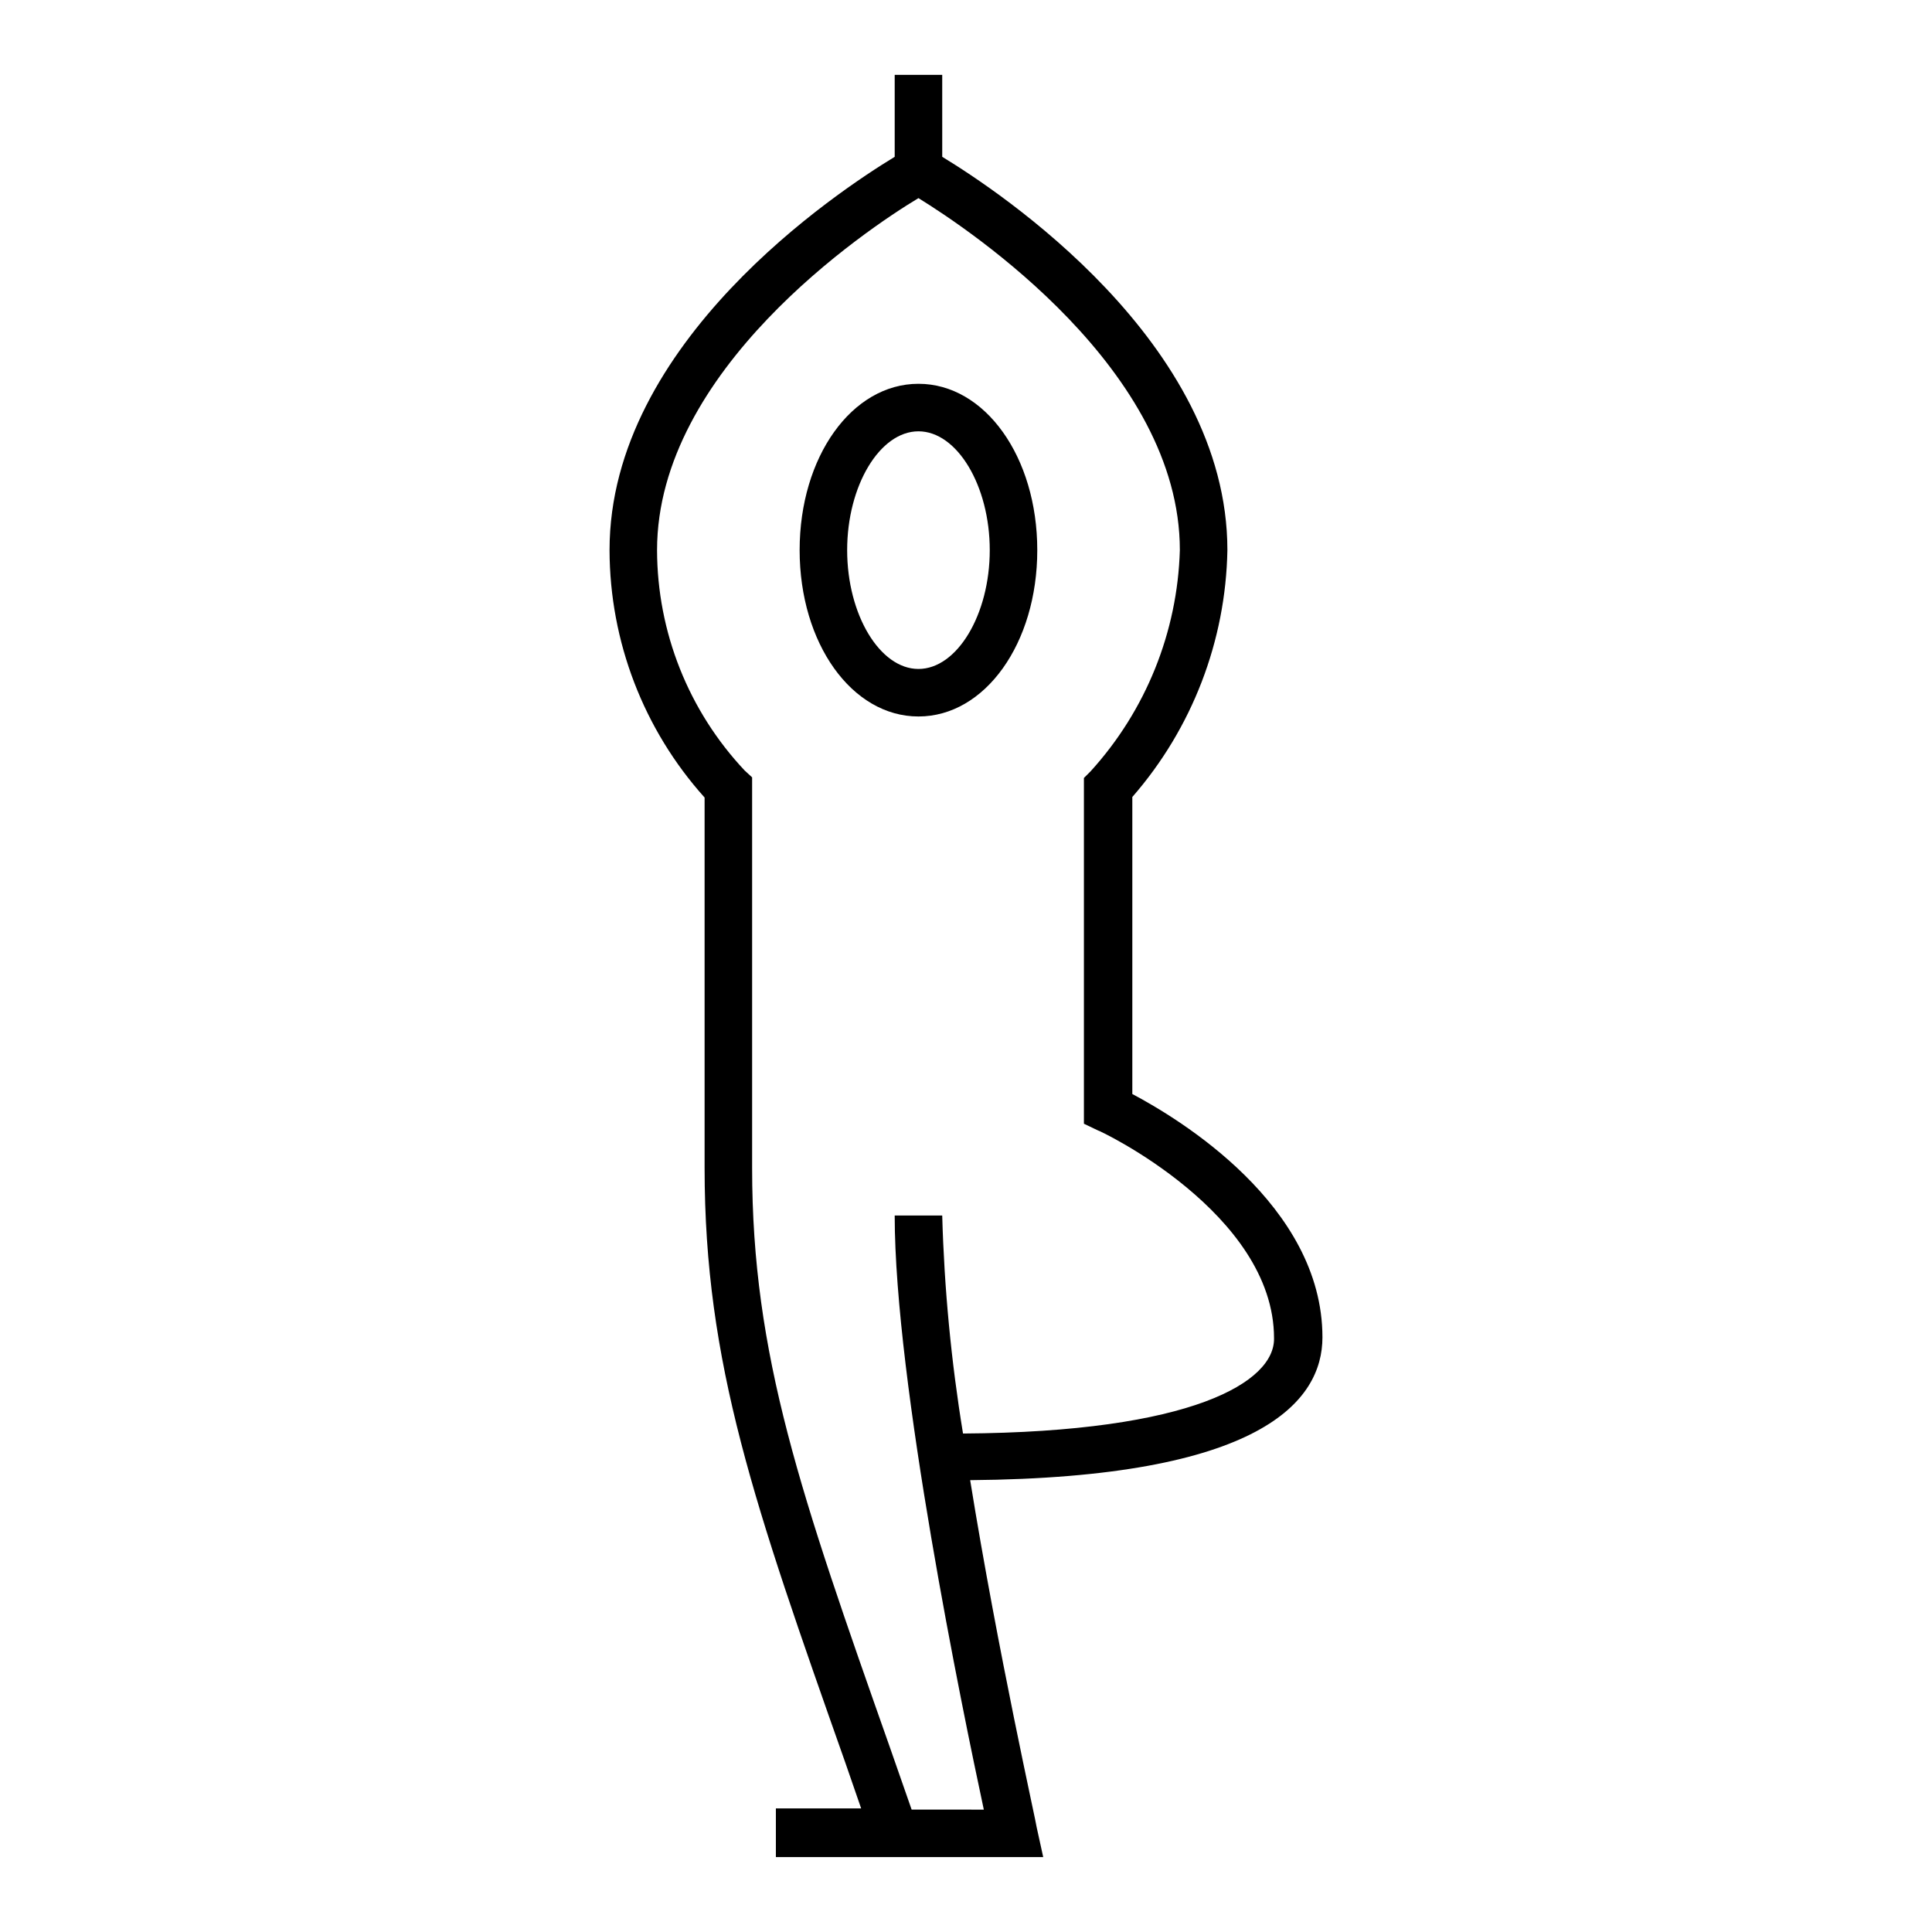 <?xml version="1.0" encoding="UTF-8"?>
<!-- Uploaded to: ICON Repo, www.iconrepo.com, Generator: ICON Repo Mixer Tools -->
<svg fill="#000000" width="800px" height="800px" version="1.1" viewBox="144 144 512 512" xmlns="http://www.w3.org/2000/svg">
 <g>
  <path d="m387.4 245.71c-17.633 0-31.488 19.363-31.488 44.082s13.855 44.082 31.488 44.082c17.633 0 31.488-19.363 31.488-44.082s-13.855-44.082-31.488-44.082zm0 75.57c-10.234 0-18.895-14.406-18.895-31.488 0-17.082 8.66-31.488 18.895-31.488s18.895 14.406 18.895 31.488c0 17.082-8.66 31.488-18.895 31.488z"/>
  <path d="m494.46 498.4c0-35.109-38.18-58.016-50.383-64.473v-78.719h0.004c15.836-18.16 24.758-41.324 25.191-65.418 0-55.105-60.535-95.094-75.57-104.23l-0.004-21.727h-12.594v21.73c-15.035 9.129-75.57 49.121-75.57 104.22 0.051 24.211 9.016 47.559 25.191 65.574v98.164c0 51.797 13.227 89.426 37.234 157.44l4.25 12.281h-22.594v12.91h70.848l-1.73-7.871c0-0.789-10.234-46.207-17.633-92.023 76.988-0.633 93.359-20.863 93.359-37.867zm-95.25 25.504c-3.137-19.113-4.977-38.418-5.512-57.777h-12.594c0 44.082 17.949 130.99 23.617 157.44l-19.129-0.004-5.746-16.453c-23.617-66.992-36.527-103.91-36.527-153.58v-103.52l-1.969-1.812c-14.879-15.812-23.18-36.695-23.223-58.41 0-47.625 55.105-84.781 69.273-93.285 13.777 8.5 69.273 45.578 69.273 93.285-0.629 21.719-9.004 42.492-23.613 58.57l-1.812 1.812v91.629l3.621 1.73c0.473 0 46.762 21.965 46.762 55.105 0.234 11.57-21.57 24.875-82.422 25.266z"/>
 </g>
</svg>